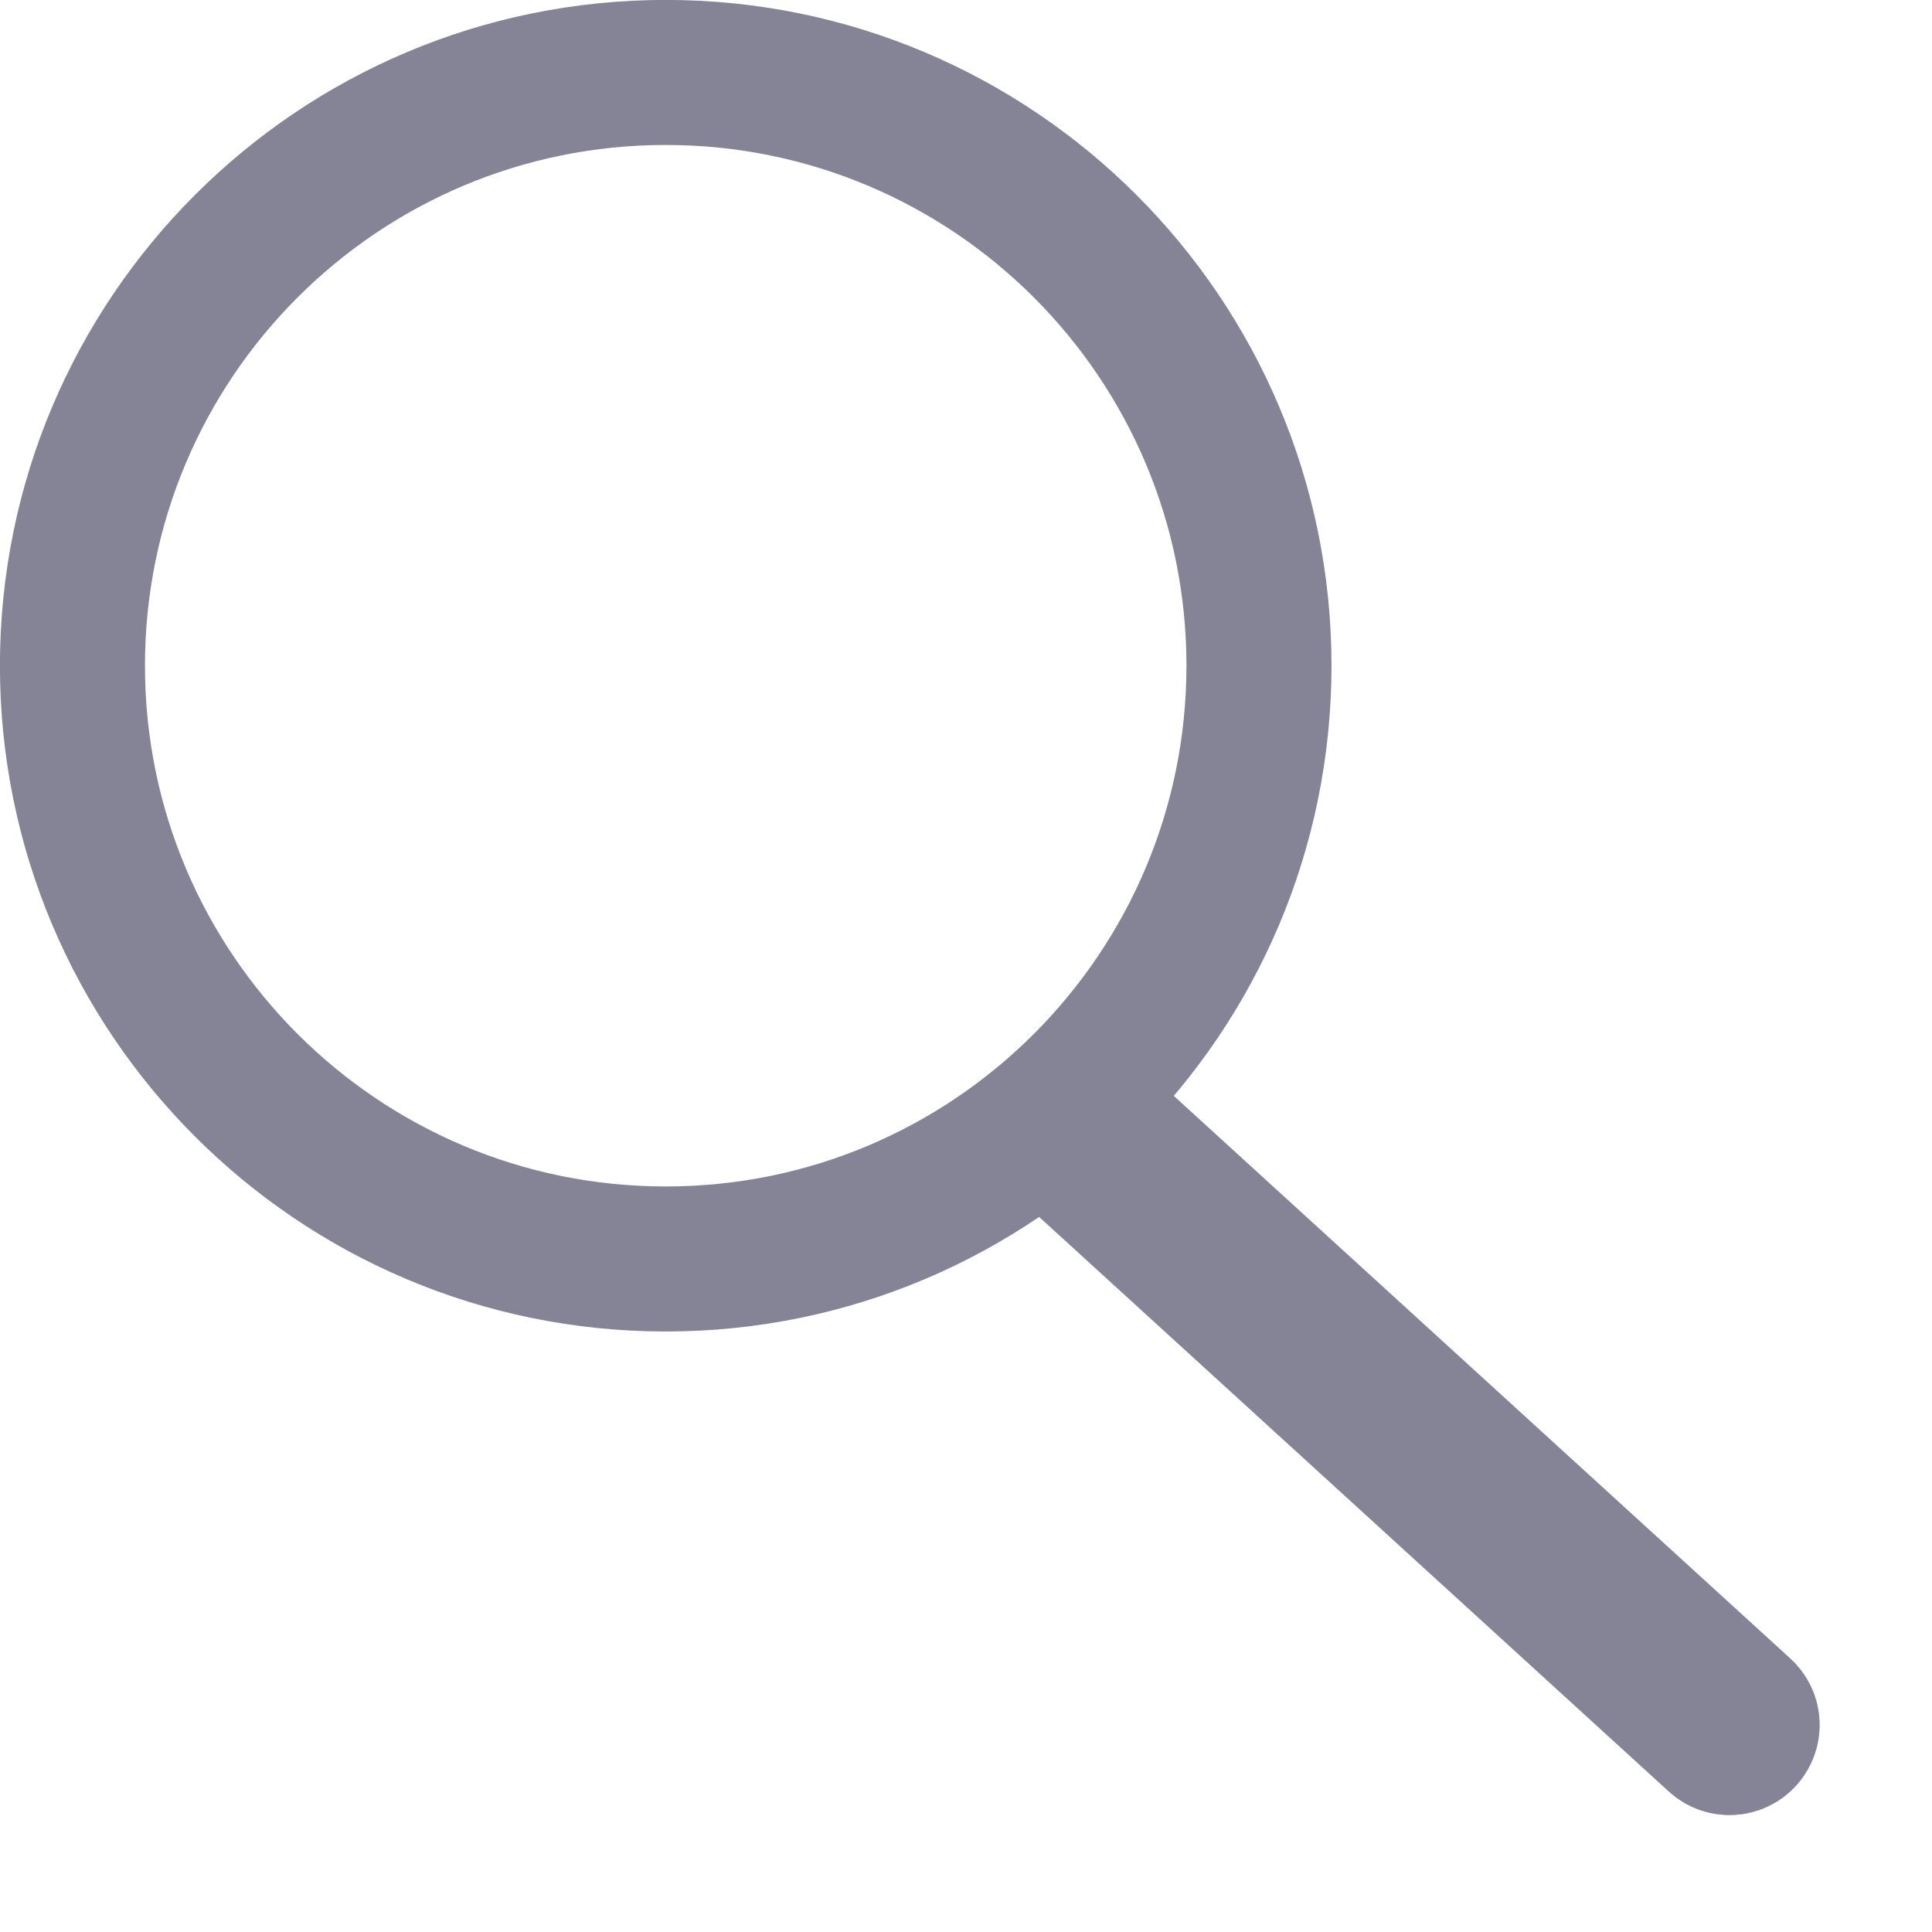 <?xml version="1.0" encoding="UTF-8"?> <svg xmlns="http://www.w3.org/2000/svg" width="14" height="14" viewBox="0 0 14 14" fill="none"><path d="M7.891 8.471L12.43 12.613C12.492 12.67 12.589 12.666 12.646 12.603C12.703 12.54 12.699 12.444 12.636 12.387L8.097 8.245C8.035 8.188 7.938 8.192 7.881 8.255C7.838 8.302 7.83 8.368 7.855 8.423L7.891 8.471Z" stroke="#858496"></path><path d="M4.824 0.525C2.45 0.525 0.525 2.45 0.525 4.824C0.525 7.198 2.45 9.123 4.824 9.123C7.198 9.123 9.122 7.198 9.123 4.824C9.123 2.45 7.198 0.525 4.824 0.525Z" stroke="#858496" stroke-width="1.051"></path></svg> 